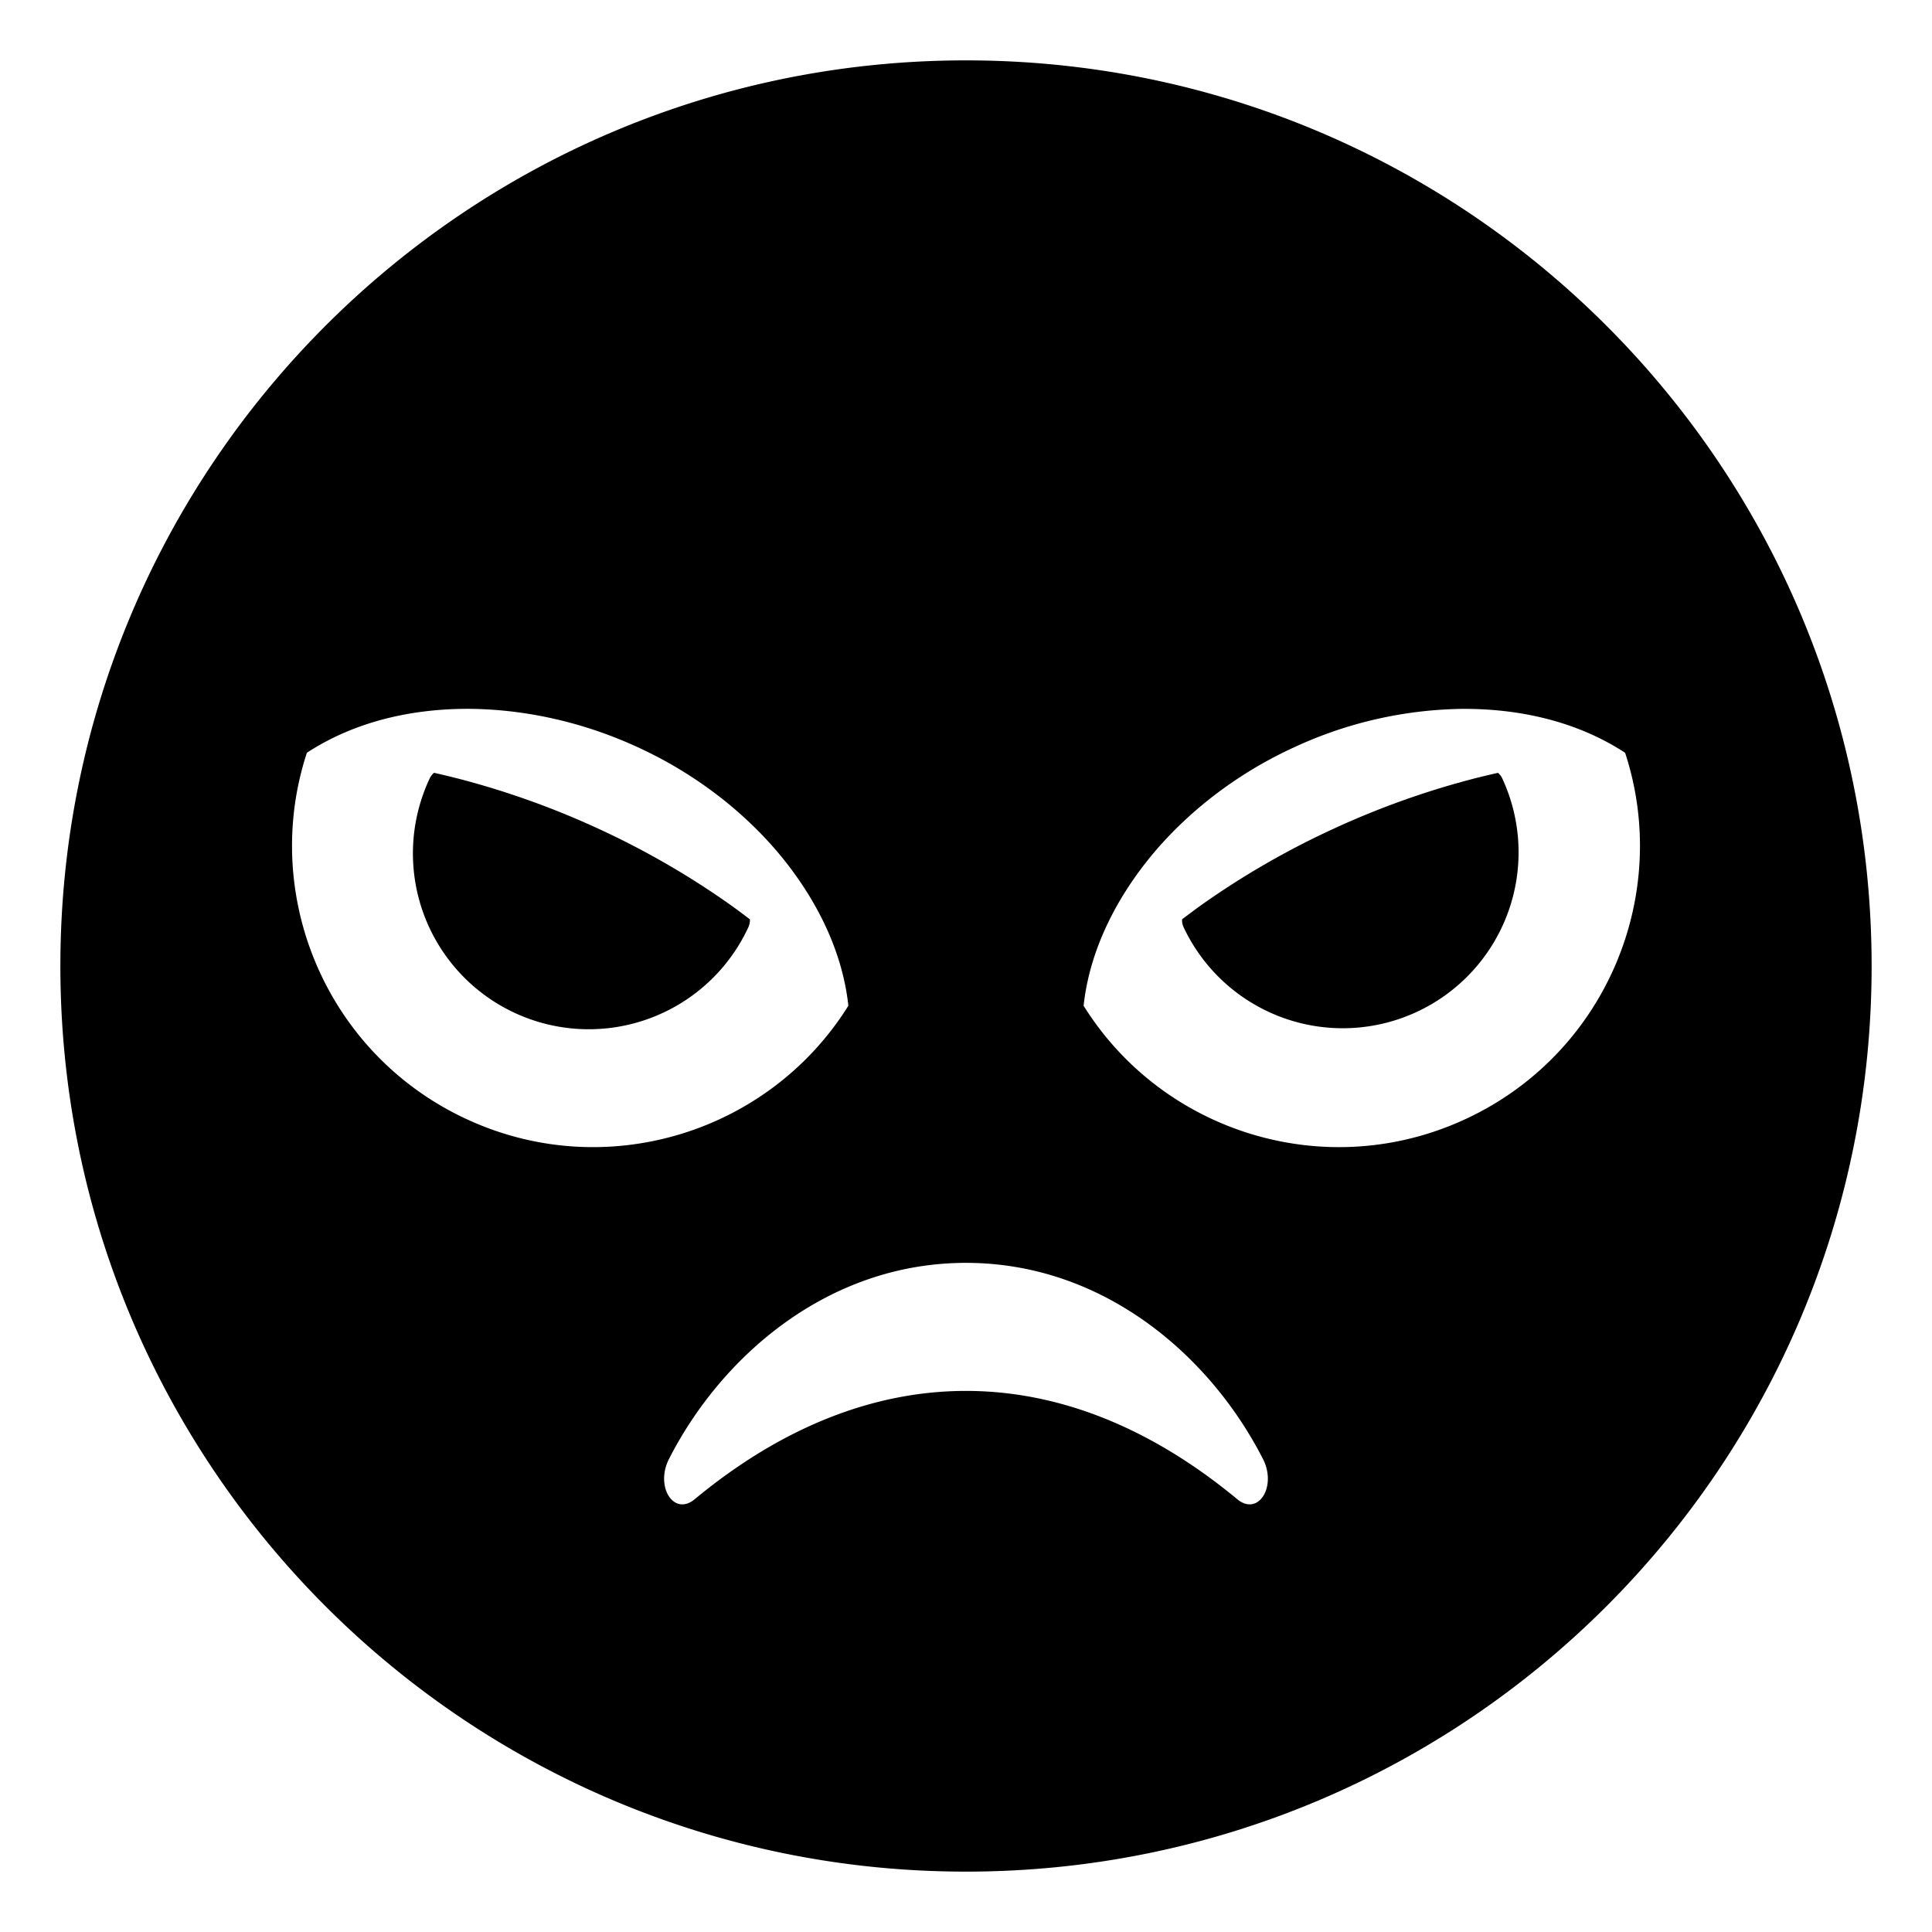 <?xml version="1.0" encoding="utf-8"?><!-- Uploaded to: SVG Repo, www.svgrepo.com, Generator: SVG Repo Mixer Tools -->
<svg width="800px" height="800px" viewBox="0 0 64 64" xmlns="http://www.w3.org/2000/svg" xmlns:xlink="http://www.w3.org/1999/xlink" aria-hidden="true" role="img" class="iconify iconify--emojione-monotone" preserveAspectRatio="xMidYMid meet"><path d="M19.883 27.48a27.67 27.67 0 0 0-4.621-1.666a27.703 27.703 0 0 0-.884-.214a.533.533 0 0 0-.138.175a5.825 5.825 0 1 0 10.558 4.924a.536.536 0 0 0 .043-.246c-.235-.177-.47-.355-.709-.523a27.354 27.354 0 0 0-4.249-2.45" fill="#000000"></path><path d="M32 2C15.432 2 2 15.432 2 32s13.432 30 30 30s30-13.432 30-30S48.568 2 32 2M15.436 37.063c-4.623-2.153-6.817-7.4-5.27-12.128h.001c1.586-1.034 3.472-1.462 5.385-1.454c1.92.018 3.84.469 5.59 1.279c1.744.801 3.346 1.98 4.596 3.441c1.24 1.461 2.162 3.23 2.365 5.115c-2.628 4.213-8.052 5.901-12.667 3.747m25.552 12.602c-5.793-4.8-12.219-4.771-17.977 0c-.693.573-1.318-.421-.848-1.339c1.754-3.435 5.299-6.492 9.836-6.492c4.539 0 8.082 3.058 9.836 6.492c.472.918-.153 1.912-.847 1.339m7.576-12.602c-4.615 2.154-10.039.467-12.668-3.746c.203-1.885 1.125-3.654 2.365-5.115c1.25-1.461 2.852-2.641 4.596-3.441a13.653 13.653 0 0 1 5.59-1.279c1.913-.008 3.8.42 5.386 1.454h.001c1.547 4.726-.646 9.973-5.27 12.127" fill="#000000"></path><path d="M49.622 25.601c-.295.068-.59.136-.884.214a27.638 27.638 0 0 0-4.621 1.666a27.277 27.277 0 0 0-4.25 2.449c-.239.168-.474.347-.709.523a.536.536 0 0 0 .043.246a5.824 5.824 0 1 0 10.558-4.924a.514.514 0 0 0-.137-.174" fill="#000000"></path></svg>